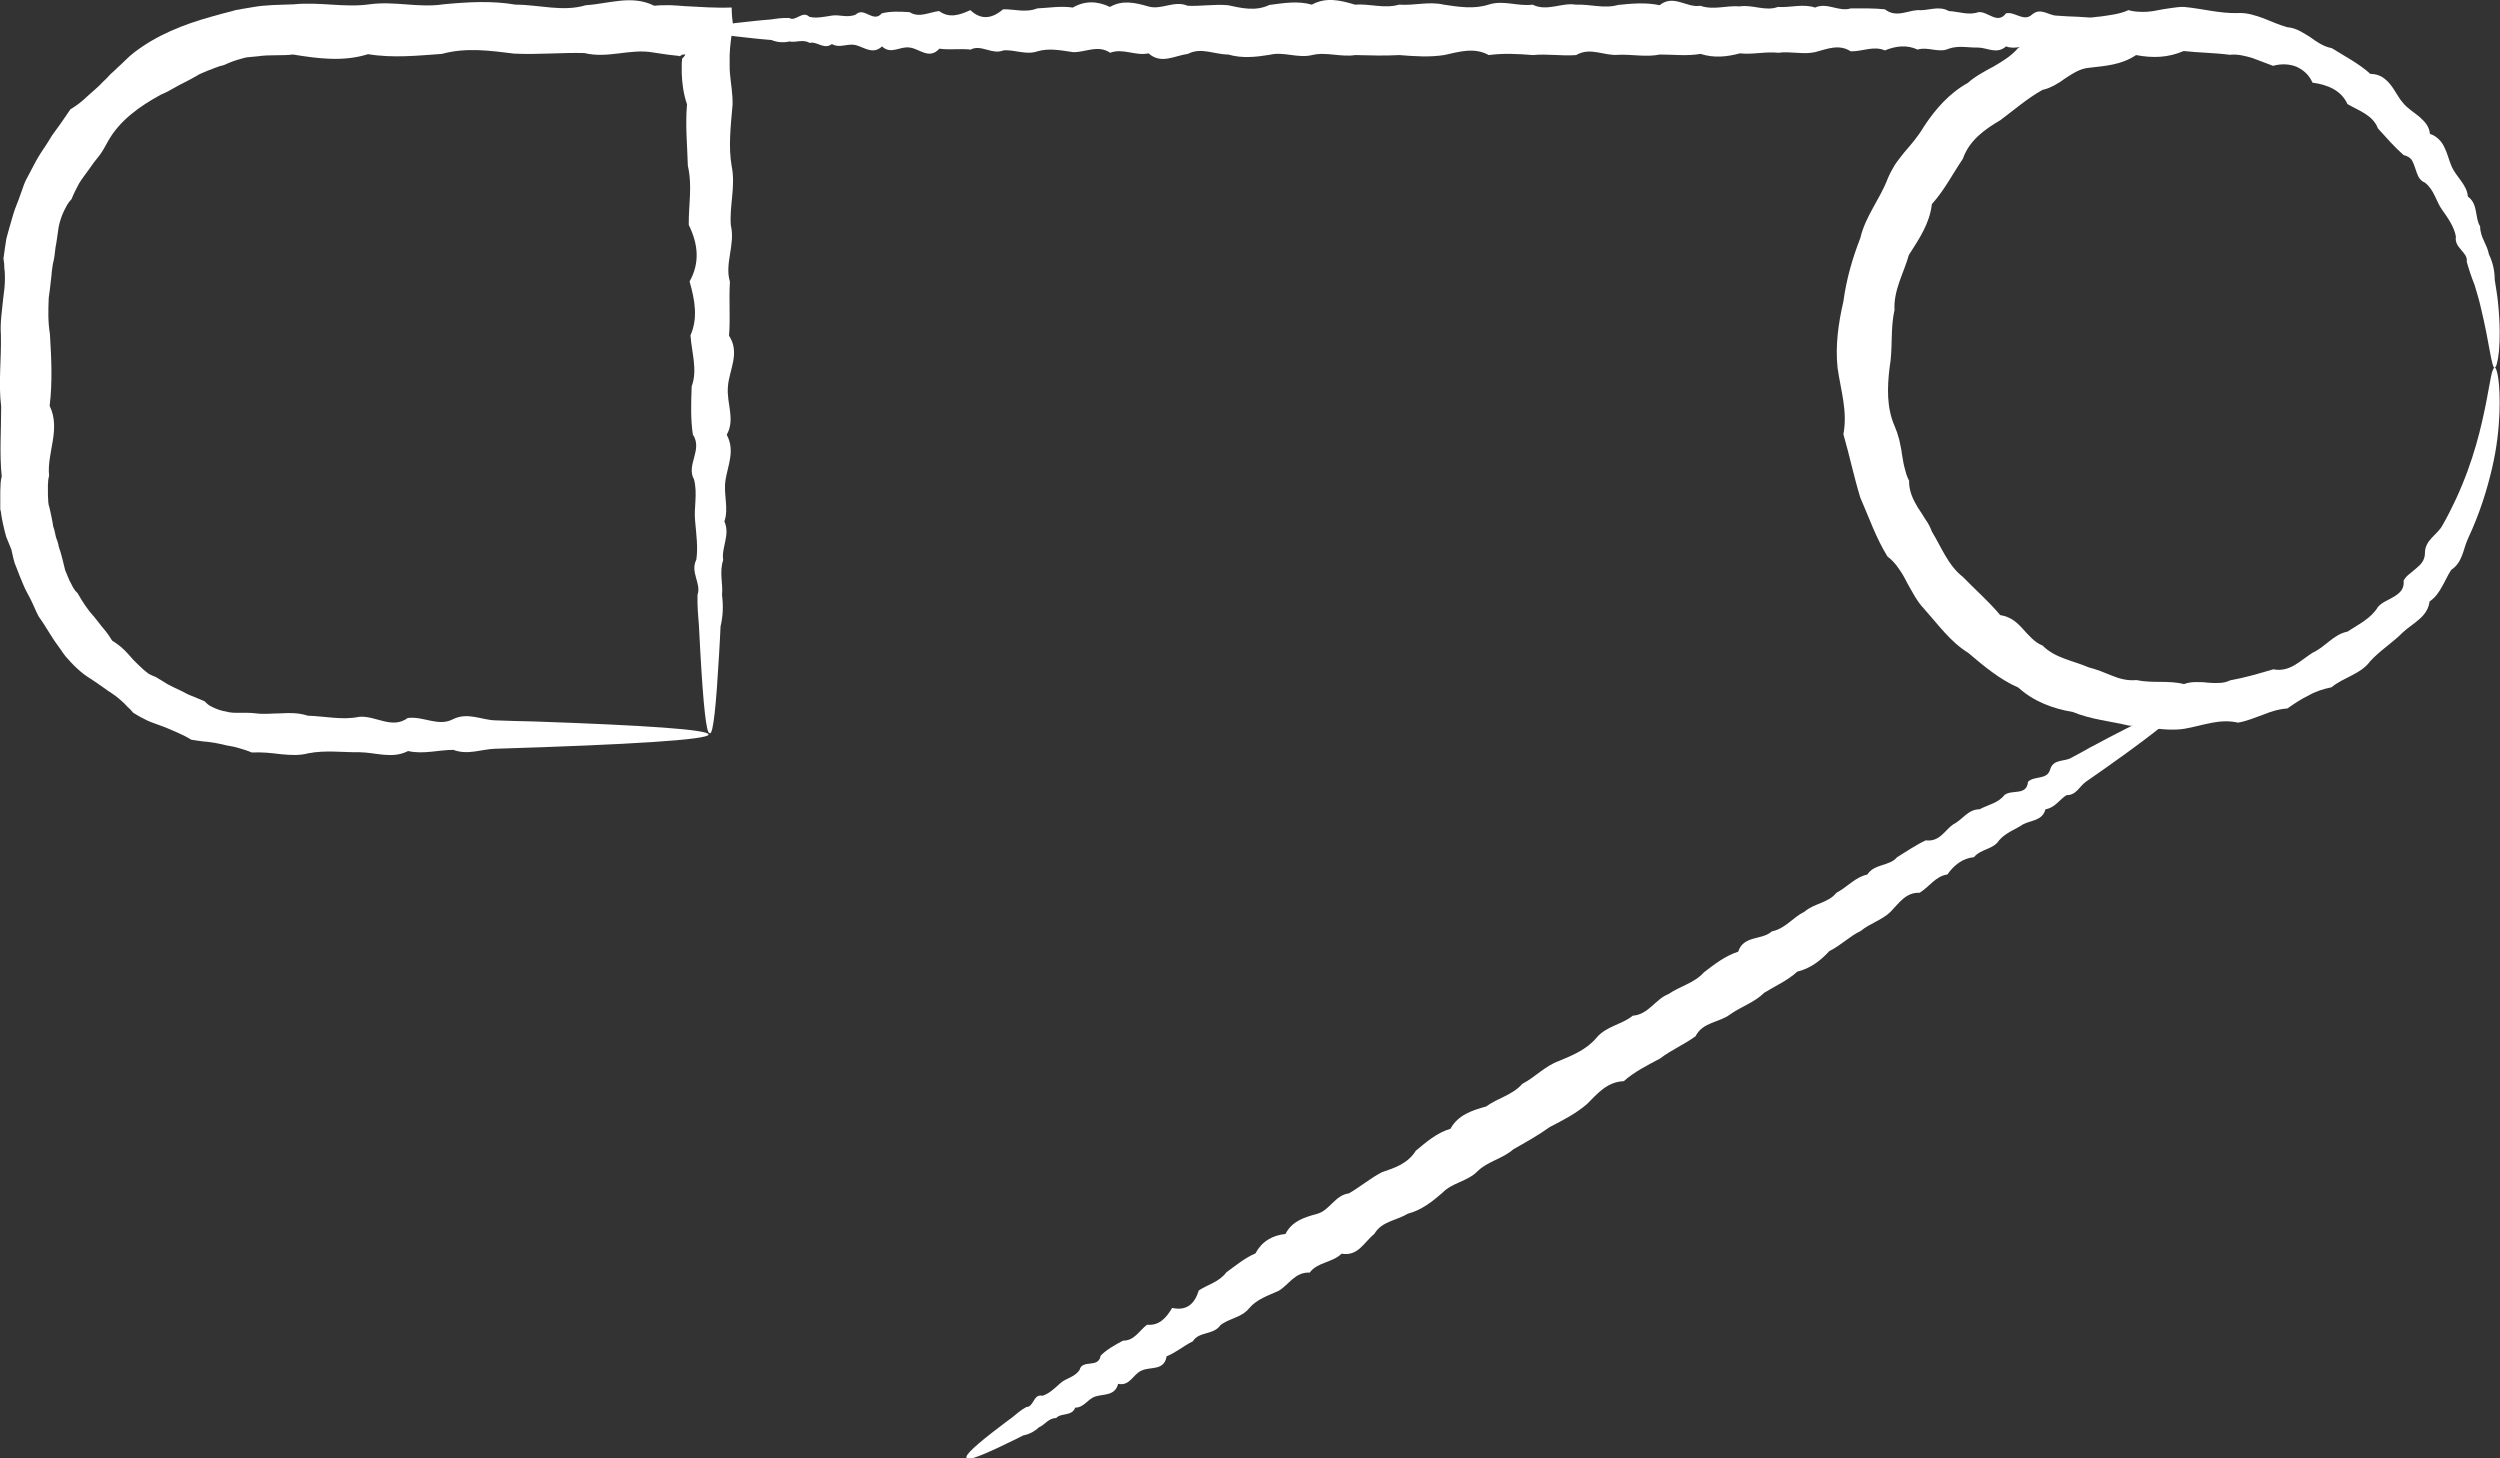<?xml version="1.0" encoding="UTF-8"?> <svg xmlns="http://www.w3.org/2000/svg" width="36" height="21" viewBox="0 0 36 21" fill="none"><rect x="0" y="0" width="36" height="21" fill="#333333" stroke="none"/><g clip-path="url(#clip0_150_735)"><path d="M10.216 10.556C10.17 10.556 10.128 10.151 10.086 9.413C10.078 9.287 10.073 9.158 10.065 9.016C10.053 8.874 10.04 8.724 10.044 8.565C10.103 8.407 9.935 8.24 10.027 8.06C10.053 7.885 10.027 7.701 10.01 7.505C9.989 7.313 10.048 7.113 9.994 6.904C9.876 6.695 10.124 6.478 9.977 6.257C9.943 6.031 9.952 5.802 9.96 5.564C10.048 5.326 9.96 5.08 9.943 4.829C10.053 4.579 10.006 4.32 9.93 4.053C10.078 3.79 10.057 3.519 9.918 3.239C9.914 2.959 9.973 2.68 9.905 2.387C9.897 2.099 9.867 1.803 9.893 1.503C9.842 1.352 9.821 1.198 9.817 1.048C9.817 1.01 9.817 0.968 9.817 0.931C9.817 0.91 9.817 0.893 9.821 0.872C9.821 0.864 9.821 0.856 9.821 0.843C9.821 0.843 9.821 0.843 9.825 0.843C9.838 0.831 9.851 0.814 9.872 0.785C9.855 0.785 9.838 0.785 9.83 0.785C9.787 0.81 9.787 0.814 9.775 0.805C9.783 0.805 9.733 0.801 9.703 0.797C9.67 0.793 9.636 0.789 9.602 0.785C9.535 0.776 9.468 0.764 9.401 0.755C9.077 0.697 8.749 0.847 8.416 0.764C8.084 0.755 7.743 0.789 7.403 0.772C7.062 0.73 6.713 0.68 6.364 0.776C6.015 0.801 5.657 0.839 5.3 0.78C4.942 0.893 4.576 0.843 4.219 0.785C4.055 0.805 3.886 0.785 3.718 0.81C3.676 0.814 3.634 0.818 3.592 0.822C3.571 0.822 3.55 0.826 3.529 0.831C3.508 0.835 3.487 0.843 3.47 0.847C3.39 0.868 3.31 0.897 3.23 0.935C3.15 0.952 3.07 0.989 2.99 1.018C2.953 1.035 2.911 1.052 2.873 1.068C2.835 1.089 2.797 1.11 2.763 1.131C2.725 1.152 2.688 1.169 2.65 1.19C2.612 1.21 2.574 1.227 2.54 1.248C2.469 1.29 2.393 1.331 2.313 1.365C2.015 1.528 1.724 1.732 1.556 2.033C1.514 2.108 1.476 2.183 1.426 2.246C1.401 2.279 1.375 2.312 1.35 2.342C1.325 2.375 1.304 2.408 1.279 2.442C1.232 2.509 1.178 2.575 1.136 2.646C1.098 2.717 1.06 2.792 1.03 2.868C1.014 2.884 1.001 2.901 0.988 2.918C0.976 2.934 0.967 2.951 0.955 2.972C0.934 3.009 0.917 3.047 0.9 3.085C0.871 3.16 0.845 3.239 0.837 3.322C0.824 3.402 0.816 3.485 0.799 3.565C0.791 3.644 0.782 3.727 0.761 3.803C0.757 3.84 0.749 3.882 0.744 3.924C0.744 3.965 0.736 4.003 0.732 4.045C0.723 4.124 0.715 4.207 0.702 4.287C0.694 4.462 0.69 4.637 0.719 4.813C0.74 5.159 0.757 5.506 0.715 5.844C0.879 6.182 0.673 6.52 0.707 6.85C0.702 6.87 0.698 6.891 0.694 6.912C0.694 6.933 0.694 6.95 0.69 6.971C0.69 7.008 0.69 7.046 0.69 7.083C0.69 7.121 0.69 7.159 0.694 7.196C0.694 7.213 0.694 7.234 0.698 7.25C0.698 7.267 0.707 7.288 0.711 7.305C0.728 7.376 0.744 7.451 0.757 7.522C0.757 7.538 0.765 7.559 0.765 7.576C0.77 7.593 0.774 7.609 0.782 7.63C0.791 7.668 0.799 7.701 0.807 7.739C0.82 7.772 0.833 7.81 0.841 7.843C0.841 7.86 0.85 7.881 0.854 7.897C0.858 7.914 0.866 7.931 0.871 7.947C0.892 8.018 0.908 8.085 0.925 8.156C0.929 8.173 0.934 8.19 0.938 8.21C0.946 8.227 0.95 8.244 0.959 8.26C0.971 8.294 0.988 8.327 1.001 8.361C1.018 8.394 1.035 8.423 1.051 8.457C1.06 8.473 1.072 8.486 1.081 8.503C1.093 8.515 1.106 8.528 1.119 8.544C1.19 8.67 1.266 8.786 1.363 8.891C1.409 8.945 1.447 9.003 1.493 9.054C1.539 9.108 1.577 9.162 1.615 9.225C1.674 9.262 1.733 9.304 1.779 9.35C1.83 9.396 1.872 9.45 1.918 9.5C1.964 9.546 2.015 9.596 2.065 9.642C2.09 9.663 2.116 9.684 2.145 9.705C2.174 9.721 2.204 9.734 2.238 9.746C2.296 9.78 2.351 9.813 2.41 9.851C2.469 9.884 2.528 9.909 2.587 9.938C2.646 9.964 2.7 10.001 2.763 10.022C2.822 10.047 2.881 10.072 2.944 10.097C2.969 10.122 2.995 10.147 3.024 10.164C3.054 10.181 3.083 10.193 3.112 10.206C3.171 10.231 3.234 10.243 3.297 10.256C3.361 10.268 3.428 10.264 3.491 10.264C3.554 10.264 3.617 10.264 3.68 10.272C3.802 10.289 3.928 10.272 4.046 10.272C4.177 10.264 4.303 10.264 4.433 10.306C4.685 10.314 4.934 10.373 5.173 10.322C5.413 10.302 5.644 10.506 5.872 10.339C6.099 10.31 6.313 10.469 6.524 10.356C6.734 10.252 6.936 10.368 7.129 10.373C7.323 10.381 7.508 10.385 7.689 10.389C9.287 10.444 10.204 10.506 10.204 10.577C10.204 10.652 9.072 10.723 7.133 10.782C6.94 10.786 6.738 10.878 6.528 10.798C6.317 10.798 6.099 10.865 5.876 10.815C5.649 10.932 5.417 10.836 5.178 10.832C4.938 10.836 4.69 10.798 4.437 10.848C4.311 10.882 4.181 10.873 4.05 10.861C3.912 10.844 3.769 10.828 3.626 10.836C3.558 10.807 3.487 10.786 3.415 10.765C3.344 10.744 3.272 10.74 3.201 10.719C3.129 10.702 3.058 10.69 2.982 10.681C2.944 10.681 2.906 10.673 2.868 10.669C2.831 10.665 2.793 10.656 2.755 10.652C2.688 10.611 2.62 10.577 2.553 10.548C2.481 10.519 2.414 10.485 2.343 10.46C2.271 10.431 2.195 10.41 2.124 10.377C2.052 10.343 1.985 10.306 1.918 10.264C1.893 10.231 1.863 10.201 1.834 10.176C1.809 10.147 1.779 10.118 1.75 10.093C1.691 10.039 1.628 9.993 1.56 9.951C1.497 9.905 1.43 9.859 1.363 9.813C1.295 9.767 1.224 9.726 1.161 9.671C1.098 9.617 1.039 9.559 0.984 9.496C0.925 9.438 0.883 9.362 0.833 9.296C0.732 9.162 0.656 9.012 0.555 8.874C0.547 8.853 0.534 8.836 0.526 8.816C0.517 8.795 0.509 8.778 0.5 8.757C0.484 8.72 0.463 8.678 0.446 8.64C0.425 8.603 0.408 8.565 0.387 8.528C0.378 8.507 0.366 8.49 0.357 8.469C0.349 8.448 0.341 8.432 0.332 8.411C0.299 8.331 0.265 8.252 0.235 8.169C0.227 8.148 0.219 8.127 0.21 8.106C0.206 8.085 0.198 8.064 0.193 8.043C0.185 8.002 0.172 7.956 0.164 7.914C0.147 7.872 0.13 7.831 0.113 7.789C0.105 7.768 0.097 7.747 0.088 7.726C0.084 7.705 0.076 7.684 0.071 7.664C0.05 7.576 0.029 7.488 0.017 7.401C0.017 7.38 0.008 7.355 0.004 7.334C0.004 7.309 0.004 7.288 0.004 7.267C0.004 7.221 0.004 7.175 0.004 7.129C0.004 7.083 0.004 7.037 0.008 6.992C0.008 6.966 0.008 6.946 0.013 6.925C0.013 6.904 0.021 6.883 0.025 6.862C-0.009 6.532 0.017 6.194 0.017 5.856C-0.025 5.518 0.021 5.172 0.013 4.825C-0 4.65 0.029 4.475 0.046 4.299C0.059 4.203 0.071 4.111 0.071 4.015C0.071 3.969 0.071 3.919 0.063 3.869C0.063 3.819 0.059 3.773 0.05 3.723C0.063 3.627 0.076 3.531 0.092 3.435C0.118 3.339 0.143 3.247 0.172 3.151C0.198 3.055 0.231 2.964 0.269 2.872C0.286 2.826 0.303 2.78 0.32 2.73C0.328 2.705 0.336 2.684 0.345 2.659C0.353 2.634 0.366 2.613 0.374 2.592C0.42 2.504 0.467 2.417 0.513 2.329C0.559 2.241 0.618 2.158 0.673 2.074C0.698 2.033 0.723 1.991 0.753 1.945C0.782 1.903 0.812 1.866 0.841 1.824C0.9 1.745 0.955 1.657 1.014 1.574C1.106 1.519 1.186 1.457 1.258 1.386C1.295 1.352 1.333 1.319 1.371 1.286C1.409 1.252 1.447 1.219 1.48 1.181C1.518 1.148 1.552 1.11 1.586 1.073C1.623 1.039 1.661 1.006 1.699 0.968C1.775 0.901 1.846 0.822 1.926 0.76C2.254 0.505 2.646 0.351 3.037 0.242C3.133 0.213 3.234 0.188 3.331 0.163C3.356 0.154 3.382 0.15 3.407 0.142C3.432 0.142 3.457 0.133 3.483 0.129C3.533 0.121 3.583 0.113 3.634 0.104C3.832 0.067 4.038 0.071 4.235 0.062C4.606 0.025 4.963 0.113 5.321 0.062C5.678 0.012 6.031 0.117 6.385 0.062C6.734 0.029 7.083 0.008 7.424 0.067C7.764 0.067 8.105 0.175 8.437 0.075C8.77 0.054 9.098 -0.079 9.422 0.083C9.489 0.075 9.556 0.075 9.623 0.075C9.657 0.075 9.691 0.075 9.724 0.079C9.762 0.079 9.779 0.083 9.851 0.088C10.09 0.1 10.305 0.117 10.536 0.108C10.536 0.2 10.545 0.288 10.557 0.376C10.528 0.534 10.511 0.668 10.507 0.797C10.507 0.822 10.507 0.847 10.507 0.876C10.507 0.897 10.507 0.914 10.507 0.935C10.507 0.972 10.507 1.01 10.511 1.052C10.524 1.206 10.553 1.356 10.549 1.507C10.524 1.807 10.486 2.104 10.536 2.392C10.595 2.68 10.502 2.964 10.524 3.243C10.591 3.523 10.431 3.794 10.511 4.057C10.494 4.32 10.519 4.579 10.498 4.834C10.662 5.084 10.498 5.33 10.482 5.568C10.46 5.806 10.591 6.036 10.465 6.261C10.587 6.486 10.482 6.699 10.448 6.908C10.414 7.117 10.498 7.317 10.431 7.509C10.519 7.701 10.385 7.885 10.414 8.064C10.355 8.24 10.414 8.407 10.397 8.569C10.418 8.728 10.41 8.878 10.376 9.02C10.368 9.162 10.364 9.296 10.355 9.417C10.313 10.155 10.271 10.56 10.225 10.56L10.216 10.556Z" fill="white"></path><path d="M10.212 0.43C10.212 0.384 10.448 0.342 10.873 0.301C10.944 0.292 11.02 0.288 11.104 0.28C11.188 0.267 11.272 0.255 11.365 0.259C11.457 0.317 11.554 0.146 11.655 0.242C11.756 0.267 11.865 0.242 11.975 0.225C12.088 0.205 12.202 0.263 12.324 0.209C12.446 0.092 12.572 0.338 12.698 0.192C12.829 0.159 12.963 0.167 13.098 0.175C13.237 0.263 13.38 0.175 13.523 0.159C13.67 0.267 13.817 0.217 13.973 0.146C14.128 0.292 14.284 0.271 14.444 0.134C14.604 0.129 14.768 0.188 14.936 0.121C15.104 0.113 15.277 0.083 15.449 0.109C15.621 0.008 15.802 0.013 15.983 0.1C16.164 -0.004 16.345 0.038 16.534 0.092C16.719 0.15 16.909 3.74203e-06 17.102 0.083C17.291 0.092 17.489 0.058 17.682 0.075C17.88 0.117 18.078 0.167 18.28 0.071C18.482 0.046 18.683 0.008 18.89 0.067C19.096 -0.046 19.302 0.004 19.512 0.067C19.722 0.05 19.933 0.129 20.147 0.067C20.362 0.083 20.576 0.017 20.791 0.067C21.009 0.1 21.224 0.134 21.434 0.067C21.649 -0.004 21.859 0.096 22.069 0.067C22.28 0.171 22.486 0.033 22.692 0.067C22.898 0.058 23.1 0.129 23.302 0.071C23.504 0.05 23.701 0.033 23.899 0.075C24.097 -0.088 24.29 0.117 24.484 0.083C24.677 0.15 24.862 0.075 25.052 0.092C25.237 0.063 25.422 0.167 25.602 0.1C25.783 0.113 25.96 0.05 26.137 0.109C26.309 0.029 26.482 0.175 26.65 0.121C26.818 0.121 26.982 0.117 27.142 0.134C27.302 0.259 27.462 0.154 27.613 0.146C27.765 0.159 27.916 0.075 28.063 0.159C28.21 0.167 28.353 0.225 28.488 0.175C28.627 0.159 28.761 0.359 28.887 0.192C29.018 0.163 29.14 0.321 29.262 0.209C29.384 0.104 29.497 0.221 29.611 0.225C29.724 0.234 29.83 0.238 29.931 0.242C30.848 0.296 31.378 0.359 31.378 0.43C31.378 0.505 30.726 0.576 29.611 0.634C29.497 0.639 29.384 0.73 29.262 0.651C29.14 0.651 29.018 0.718 28.887 0.668C28.757 0.785 28.622 0.689 28.488 0.685C28.349 0.689 28.206 0.651 28.063 0.701C27.916 0.768 27.769 0.668 27.613 0.714C27.462 0.643 27.302 0.66 27.142 0.726C26.982 0.655 26.818 0.743 26.65 0.739C26.482 0.63 26.309 0.705 26.137 0.751C25.964 0.789 25.783 0.735 25.607 0.76C25.426 0.739 25.241 0.789 25.056 0.768C24.871 0.818 24.681 0.839 24.488 0.776C24.294 0.81 24.101 0.785 23.903 0.785C23.706 0.826 23.508 0.781 23.306 0.789C23.104 0.81 22.902 0.672 22.696 0.793C22.49 0.81 22.284 0.772 22.074 0.793C21.863 0.776 21.653 0.764 21.439 0.793C21.224 0.676 21.009 0.747 20.795 0.793C20.58 0.826 20.362 0.81 20.151 0.793C19.937 0.806 19.727 0.797 19.516 0.793C19.306 0.826 19.1 0.743 18.894 0.793C18.688 0.843 18.486 0.739 18.284 0.789C18.082 0.822 17.884 0.843 17.687 0.785C17.489 0.785 17.296 0.676 17.106 0.776C16.913 0.801 16.723 0.931 16.538 0.768C16.353 0.81 16.168 0.689 15.987 0.76C15.806 0.639 15.63 0.756 15.453 0.751C15.281 0.726 15.108 0.689 14.94 0.739C14.772 0.797 14.608 0.71 14.448 0.726C14.288 0.793 14.128 0.634 13.977 0.714C13.825 0.697 13.674 0.722 13.527 0.701C13.38 0.864 13.241 0.701 13.102 0.685C12.963 0.66 12.829 0.793 12.702 0.668C12.572 0.789 12.45 0.685 12.328 0.651C12.206 0.618 12.092 0.701 11.979 0.634C11.87 0.722 11.76 0.589 11.659 0.618C11.558 0.559 11.462 0.618 11.369 0.597C11.277 0.618 11.188 0.609 11.108 0.576C11.028 0.568 10.948 0.564 10.877 0.555C10.448 0.513 10.217 0.472 10.217 0.426L10.212 0.43Z" fill="white"></path><path d="M35.929 5.301C35.874 5.301 35.857 4.971 35.718 4.404C35.697 4.308 35.664 4.208 35.634 4.103C35.592 3.999 35.554 3.886 35.521 3.769C35.533 3.698 35.483 3.648 35.437 3.594C35.39 3.54 35.352 3.485 35.365 3.406C35.34 3.268 35.256 3.147 35.167 3.022C35.079 2.901 35.054 2.734 34.919 2.63C34.827 2.592 34.81 2.509 34.78 2.425C34.768 2.383 34.751 2.342 34.73 2.304C34.705 2.271 34.667 2.246 34.612 2.233C34.482 2.12 34.368 1.987 34.242 1.849C34.17 1.657 33.969 1.595 33.804 1.499C33.712 1.298 33.514 1.219 33.3 1.19C33.249 1.073 33.165 1.006 33.068 0.96C32.968 0.922 32.854 0.914 32.732 0.948C32.635 0.91 32.534 0.872 32.433 0.835C32.332 0.806 32.223 0.776 32.109 0.789C31.891 0.76 31.672 0.76 31.445 0.735C31.218 0.831 31.003 0.839 30.759 0.793C30.549 0.935 30.322 0.948 30.074 0.977C29.948 0.989 29.847 1.06 29.741 1.127C29.691 1.165 29.64 1.198 29.586 1.227C29.531 1.256 29.476 1.281 29.413 1.294C29.195 1.415 29.005 1.582 28.803 1.732C28.581 1.862 28.358 2.02 28.265 2.287C28.118 2.504 28 2.738 27.819 2.939C27.786 3.222 27.638 3.435 27.487 3.673C27.415 3.932 27.264 4.182 27.281 4.466C27.218 4.738 27.26 5.021 27.209 5.301C27.176 5.581 27.167 5.869 27.281 6.132C27.31 6.199 27.331 6.261 27.348 6.328C27.357 6.361 27.361 6.395 27.369 6.428C27.378 6.462 27.382 6.495 27.386 6.528C27.399 6.595 27.407 6.666 27.424 6.729C27.441 6.795 27.457 6.862 27.491 6.921C27.487 7.067 27.546 7.192 27.617 7.309C27.655 7.367 27.693 7.422 27.727 7.48C27.765 7.534 27.798 7.593 27.819 7.655C27.958 7.881 28.051 8.14 28.265 8.307C28.446 8.494 28.639 8.661 28.803 8.857C28.879 8.87 28.938 8.895 28.988 8.928C29.039 8.962 29.085 9.008 29.127 9.054C29.212 9.146 29.296 9.25 29.413 9.296C29.594 9.479 29.855 9.513 30.074 9.609C30.133 9.626 30.192 9.642 30.246 9.663C30.301 9.684 30.355 9.709 30.414 9.73C30.524 9.776 30.642 9.805 30.764 9.793C30.995 9.843 31.226 9.793 31.449 9.851C31.504 9.83 31.563 9.822 31.617 9.822C31.672 9.822 31.731 9.822 31.786 9.83C31.84 9.834 31.899 9.838 31.954 9.834C32.008 9.834 32.063 9.822 32.114 9.797C32.328 9.759 32.534 9.697 32.736 9.638C32.858 9.663 32.959 9.626 33.047 9.575C33.136 9.521 33.216 9.454 33.3 9.4C33.485 9.317 33.598 9.137 33.804 9.095C33.964 8.991 34.145 8.903 34.242 8.741C34.301 8.67 34.398 8.64 34.477 8.59C34.557 8.54 34.625 8.482 34.612 8.361C34.633 8.323 34.663 8.29 34.696 8.265C34.73 8.236 34.764 8.211 34.797 8.181C34.864 8.127 34.919 8.064 34.919 7.964C34.919 7.776 35.096 7.701 35.167 7.572C35.243 7.442 35.306 7.313 35.365 7.188C35.626 6.624 35.731 6.14 35.798 5.81C35.828 5.643 35.853 5.514 35.87 5.426C35.886 5.339 35.908 5.293 35.924 5.293C35.958 5.293 36.008 5.518 35.992 5.952C35.983 6.169 35.958 6.432 35.886 6.741C35.815 7.046 35.71 7.392 35.537 7.76C35.47 7.906 35.462 8.098 35.298 8.206C35.247 8.281 35.214 8.365 35.167 8.444C35.146 8.482 35.121 8.524 35.092 8.561C35.062 8.599 35.029 8.632 34.986 8.661C34.957 8.887 34.747 8.97 34.599 9.108C34.456 9.254 34.276 9.363 34.128 9.525C33.994 9.709 33.75 9.751 33.573 9.897C33.455 9.922 33.346 9.955 33.245 10.014C33.14 10.064 33.039 10.131 32.938 10.202C32.812 10.21 32.698 10.248 32.585 10.293C32.467 10.335 32.353 10.385 32.227 10.406C31.962 10.344 31.723 10.448 31.457 10.494C31.192 10.536 30.927 10.464 30.654 10.448C30.389 10.385 30.107 10.36 29.847 10.252C29.565 10.206 29.283 10.101 29.064 9.901C28.795 9.784 28.568 9.592 28.341 9.4C28.084 9.242 27.908 8.991 27.706 8.766C27.601 8.657 27.533 8.515 27.457 8.382C27.424 8.315 27.386 8.248 27.34 8.185C27.298 8.123 27.247 8.064 27.18 8.014C27.016 7.751 26.915 7.455 26.789 7.167C26.696 6.866 26.633 6.558 26.545 6.253C26.608 5.923 26.507 5.623 26.461 5.297C26.427 4.976 26.473 4.65 26.545 4.341C26.587 4.024 26.675 3.719 26.789 3.427C26.86 3.118 27.07 2.868 27.18 2.58C27.209 2.509 27.247 2.438 27.285 2.375C27.327 2.312 27.378 2.25 27.424 2.191C27.525 2.075 27.622 1.962 27.701 1.828C27.866 1.574 28.072 1.34 28.337 1.194C28.391 1.144 28.454 1.102 28.517 1.064C28.581 1.027 28.644 0.989 28.711 0.956C28.837 0.881 28.959 0.81 29.06 0.693C29.119 0.655 29.178 0.605 29.237 0.559C29.296 0.518 29.355 0.472 29.418 0.434C29.544 0.359 29.683 0.309 29.842 0.342C29.905 0.309 29.973 0.288 30.04 0.271C30.107 0.255 30.179 0.242 30.246 0.238C30.385 0.217 30.52 0.205 30.65 0.146C30.721 0.167 30.793 0.171 30.86 0.171C30.927 0.171 30.995 0.163 31.058 0.15C31.125 0.138 31.188 0.125 31.256 0.117C31.323 0.109 31.386 0.096 31.453 0.1C31.718 0.125 31.966 0.196 32.223 0.188C32.353 0.18 32.475 0.221 32.593 0.263C32.707 0.309 32.82 0.359 32.938 0.392C33.064 0.401 33.165 0.472 33.266 0.534C33.363 0.605 33.46 0.672 33.577 0.693C33.771 0.814 33.973 0.918 34.133 1.064C34.2 1.064 34.255 1.081 34.305 1.11C34.351 1.14 34.389 1.177 34.423 1.219C34.49 1.302 34.536 1.407 34.604 1.482C34.667 1.561 34.759 1.615 34.835 1.678C34.911 1.745 34.982 1.816 34.991 1.928C35.045 1.945 35.087 1.974 35.121 2.008C35.155 2.041 35.18 2.079 35.201 2.125C35.243 2.208 35.264 2.304 35.298 2.383C35.365 2.55 35.525 2.655 35.537 2.83C35.689 2.939 35.634 3.135 35.714 3.26C35.714 3.339 35.739 3.406 35.769 3.469C35.798 3.531 35.828 3.594 35.84 3.661C35.899 3.782 35.924 3.907 35.924 4.028C35.941 4.145 35.962 4.253 35.971 4.354C36.034 4.963 35.962 5.297 35.924 5.293L35.929 5.301Z" fill="white"></path><path d="M13.918 20.992C13.893 20.954 14.065 20.796 14.397 20.545C14.452 20.503 14.511 20.457 14.574 20.412C14.637 20.361 14.7 20.303 14.78 20.261C14.89 20.261 14.877 20.069 15.011 20.099C15.108 20.069 15.184 19.994 15.268 19.919C15.348 19.844 15.474 19.835 15.546 19.727C15.584 19.568 15.819 19.71 15.849 19.522C15.937 19.431 16.055 19.368 16.172 19.305C16.332 19.309 16.404 19.163 16.517 19.076C16.694 19.093 16.795 18.976 16.879 18.834C17.085 18.88 17.203 18.779 17.262 18.583C17.392 18.496 17.556 18.462 17.661 18.32C17.796 18.224 17.922 18.116 18.078 18.049C18.17 17.878 18.317 17.79 18.511 17.769C18.604 17.586 18.776 17.531 18.961 17.481C19.146 17.435 19.222 17.21 19.424 17.185C19.584 17.093 19.731 16.968 19.899 16.88C20.084 16.818 20.273 16.755 20.387 16.571C20.538 16.446 20.69 16.312 20.887 16.254C20.997 16.054 21.195 15.991 21.401 15.933C21.565 15.812 21.779 15.77 21.922 15.607C22.107 15.511 22.25 15.348 22.452 15.277C22.65 15.194 22.843 15.115 22.986 14.948C23.125 14.777 23.352 14.756 23.512 14.626C23.739 14.61 23.84 14.384 24.029 14.313C24.194 14.2 24.4 14.155 24.534 14.004C24.69 13.883 24.841 13.766 25.03 13.704C25.106 13.466 25.375 13.541 25.514 13.412C25.708 13.374 25.821 13.207 25.985 13.128C26.124 13.007 26.33 13.002 26.444 12.856C26.599 12.777 26.713 12.631 26.89 12.593C26.991 12.435 27.209 12.476 27.319 12.343C27.457 12.259 27.588 12.168 27.731 12.101C27.933 12.126 28.004 11.955 28.126 11.871C28.261 11.805 28.337 11.654 28.505 11.654C28.631 11.587 28.778 11.562 28.862 11.45C28.967 11.362 29.186 11.466 29.203 11.258C29.296 11.166 29.48 11.237 29.523 11.078C29.569 10.928 29.724 10.97 29.821 10.915C29.918 10.865 30.006 10.815 30.095 10.765C30.881 10.344 31.352 10.127 31.386 10.185C31.428 10.248 30.927 10.64 30.036 11.258C29.947 11.32 29.897 11.454 29.758 11.45C29.657 11.512 29.59 11.633 29.455 11.654C29.409 11.821 29.249 11.809 29.131 11.871C29.022 11.946 28.883 11.988 28.787 12.101C28.702 12.234 28.526 12.222 28.425 12.343C28.261 12.36 28.139 12.456 28.042 12.593C27.874 12.614 27.781 12.773 27.642 12.856C27.445 12.848 27.348 13.002 27.226 13.128C27.104 13.249 26.927 13.295 26.793 13.407C26.633 13.482 26.507 13.616 26.343 13.695C26.217 13.833 26.069 13.946 25.88 13.992C25.741 14.121 25.565 14.196 25.405 14.296C25.266 14.434 25.077 14.493 24.917 14.605C24.761 14.726 24.521 14.714 24.416 14.922C24.256 15.039 24.067 15.119 23.903 15.244C23.722 15.34 23.537 15.432 23.382 15.569C23.142 15.578 23.003 15.749 22.852 15.899C22.692 16.037 22.503 16.133 22.317 16.229C22.149 16.35 21.968 16.45 21.792 16.55C21.636 16.688 21.422 16.722 21.274 16.868C21.131 17.014 20.909 17.03 20.77 17.177C20.622 17.306 20.467 17.427 20.273 17.477C20.109 17.577 19.895 17.586 19.79 17.769C19.642 17.886 19.558 18.095 19.319 18.053C19.188 18.183 18.97 18.174 18.86 18.325C18.646 18.316 18.561 18.5 18.414 18.587C18.259 18.658 18.095 18.709 17.985 18.842C17.876 18.976 17.695 18.984 17.573 19.084C17.476 19.226 17.262 19.172 17.178 19.314C17.043 19.381 16.934 19.477 16.799 19.531C16.765 19.744 16.564 19.677 16.442 19.735C16.315 19.785 16.273 19.965 16.101 19.927C16.059 20.099 15.899 20.073 15.781 20.107C15.664 20.14 15.613 20.27 15.483 20.27C15.436 20.399 15.277 20.341 15.209 20.42C15.096 20.42 15.045 20.52 14.961 20.553C14.894 20.616 14.818 20.654 14.734 20.67C14.662 20.708 14.595 20.741 14.532 20.77C14.158 20.954 13.939 21.038 13.918 21V20.992Z" fill="white"></path></g><defs><clipPath id="clip0_150_735"><rect width="36" height="21" fill="white"></rect></clipPath></defs></svg> 